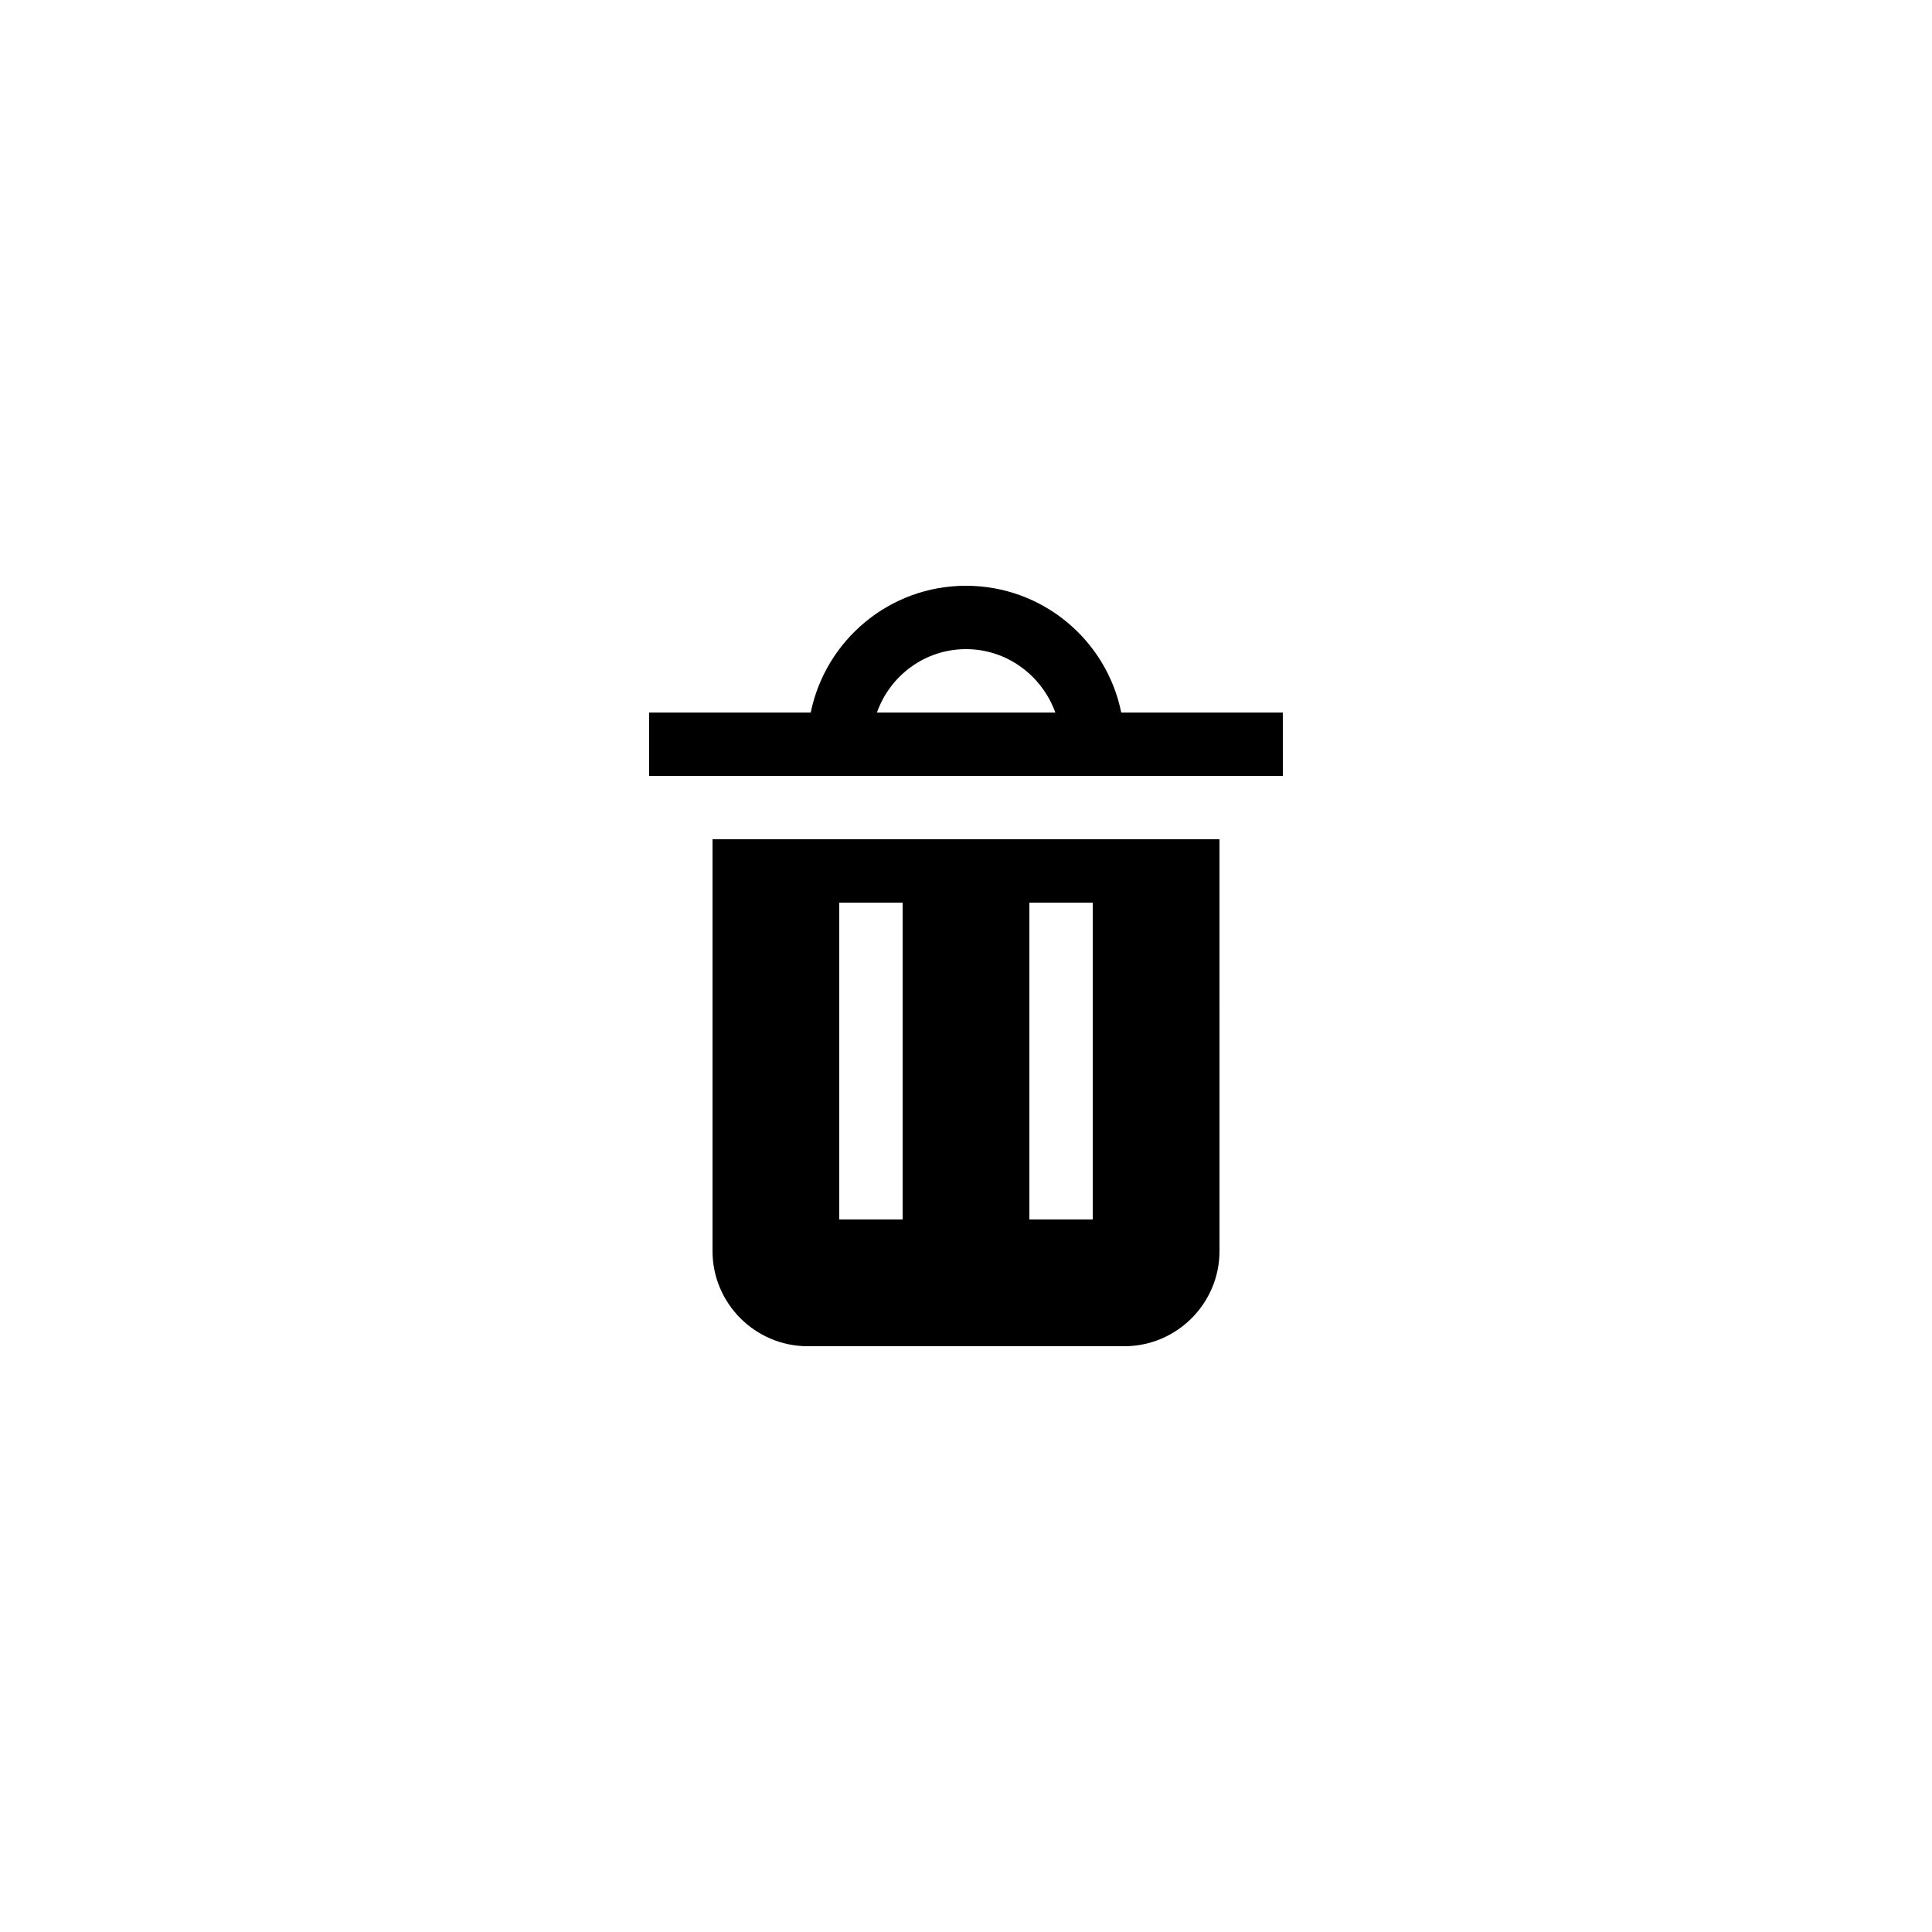 <?xml version="1.0" encoding="UTF-8"?>
<!-- Uploaded to: SVG Repo, www.svgrepo.com, Generator: SVG Repo Mixer Tools -->
<svg fill="#000000" width="800px" height="800px" version="1.1" viewBox="144 144 512 512" xmlns="http://www.w3.org/2000/svg">
 <g>
  <path d="m483.96 332.82h-42.824c-3.863-19.145-20.824-33.586-41.145-33.586-20.32 0-37.199 14.441-41.145 33.586h-42.82v16.793h167.94zm-83.965-16.793c10.914 0 20.152 7.055 23.68 16.793h-47.273c3.441-9.742 12.676-16.793 23.594-16.793z"/>
  <path d="m358.02 500.76h83.969c13.855 0 25.191-11.336 25.191-25.191l-0.004-109.16h-134.35v109.16c0 13.855 11.336 25.191 25.191 25.191zm58.777-117.56h16.793v83.969h-16.793zm-50.383 0h16.793v83.969h-16.793z"/>
 </g>
</svg>